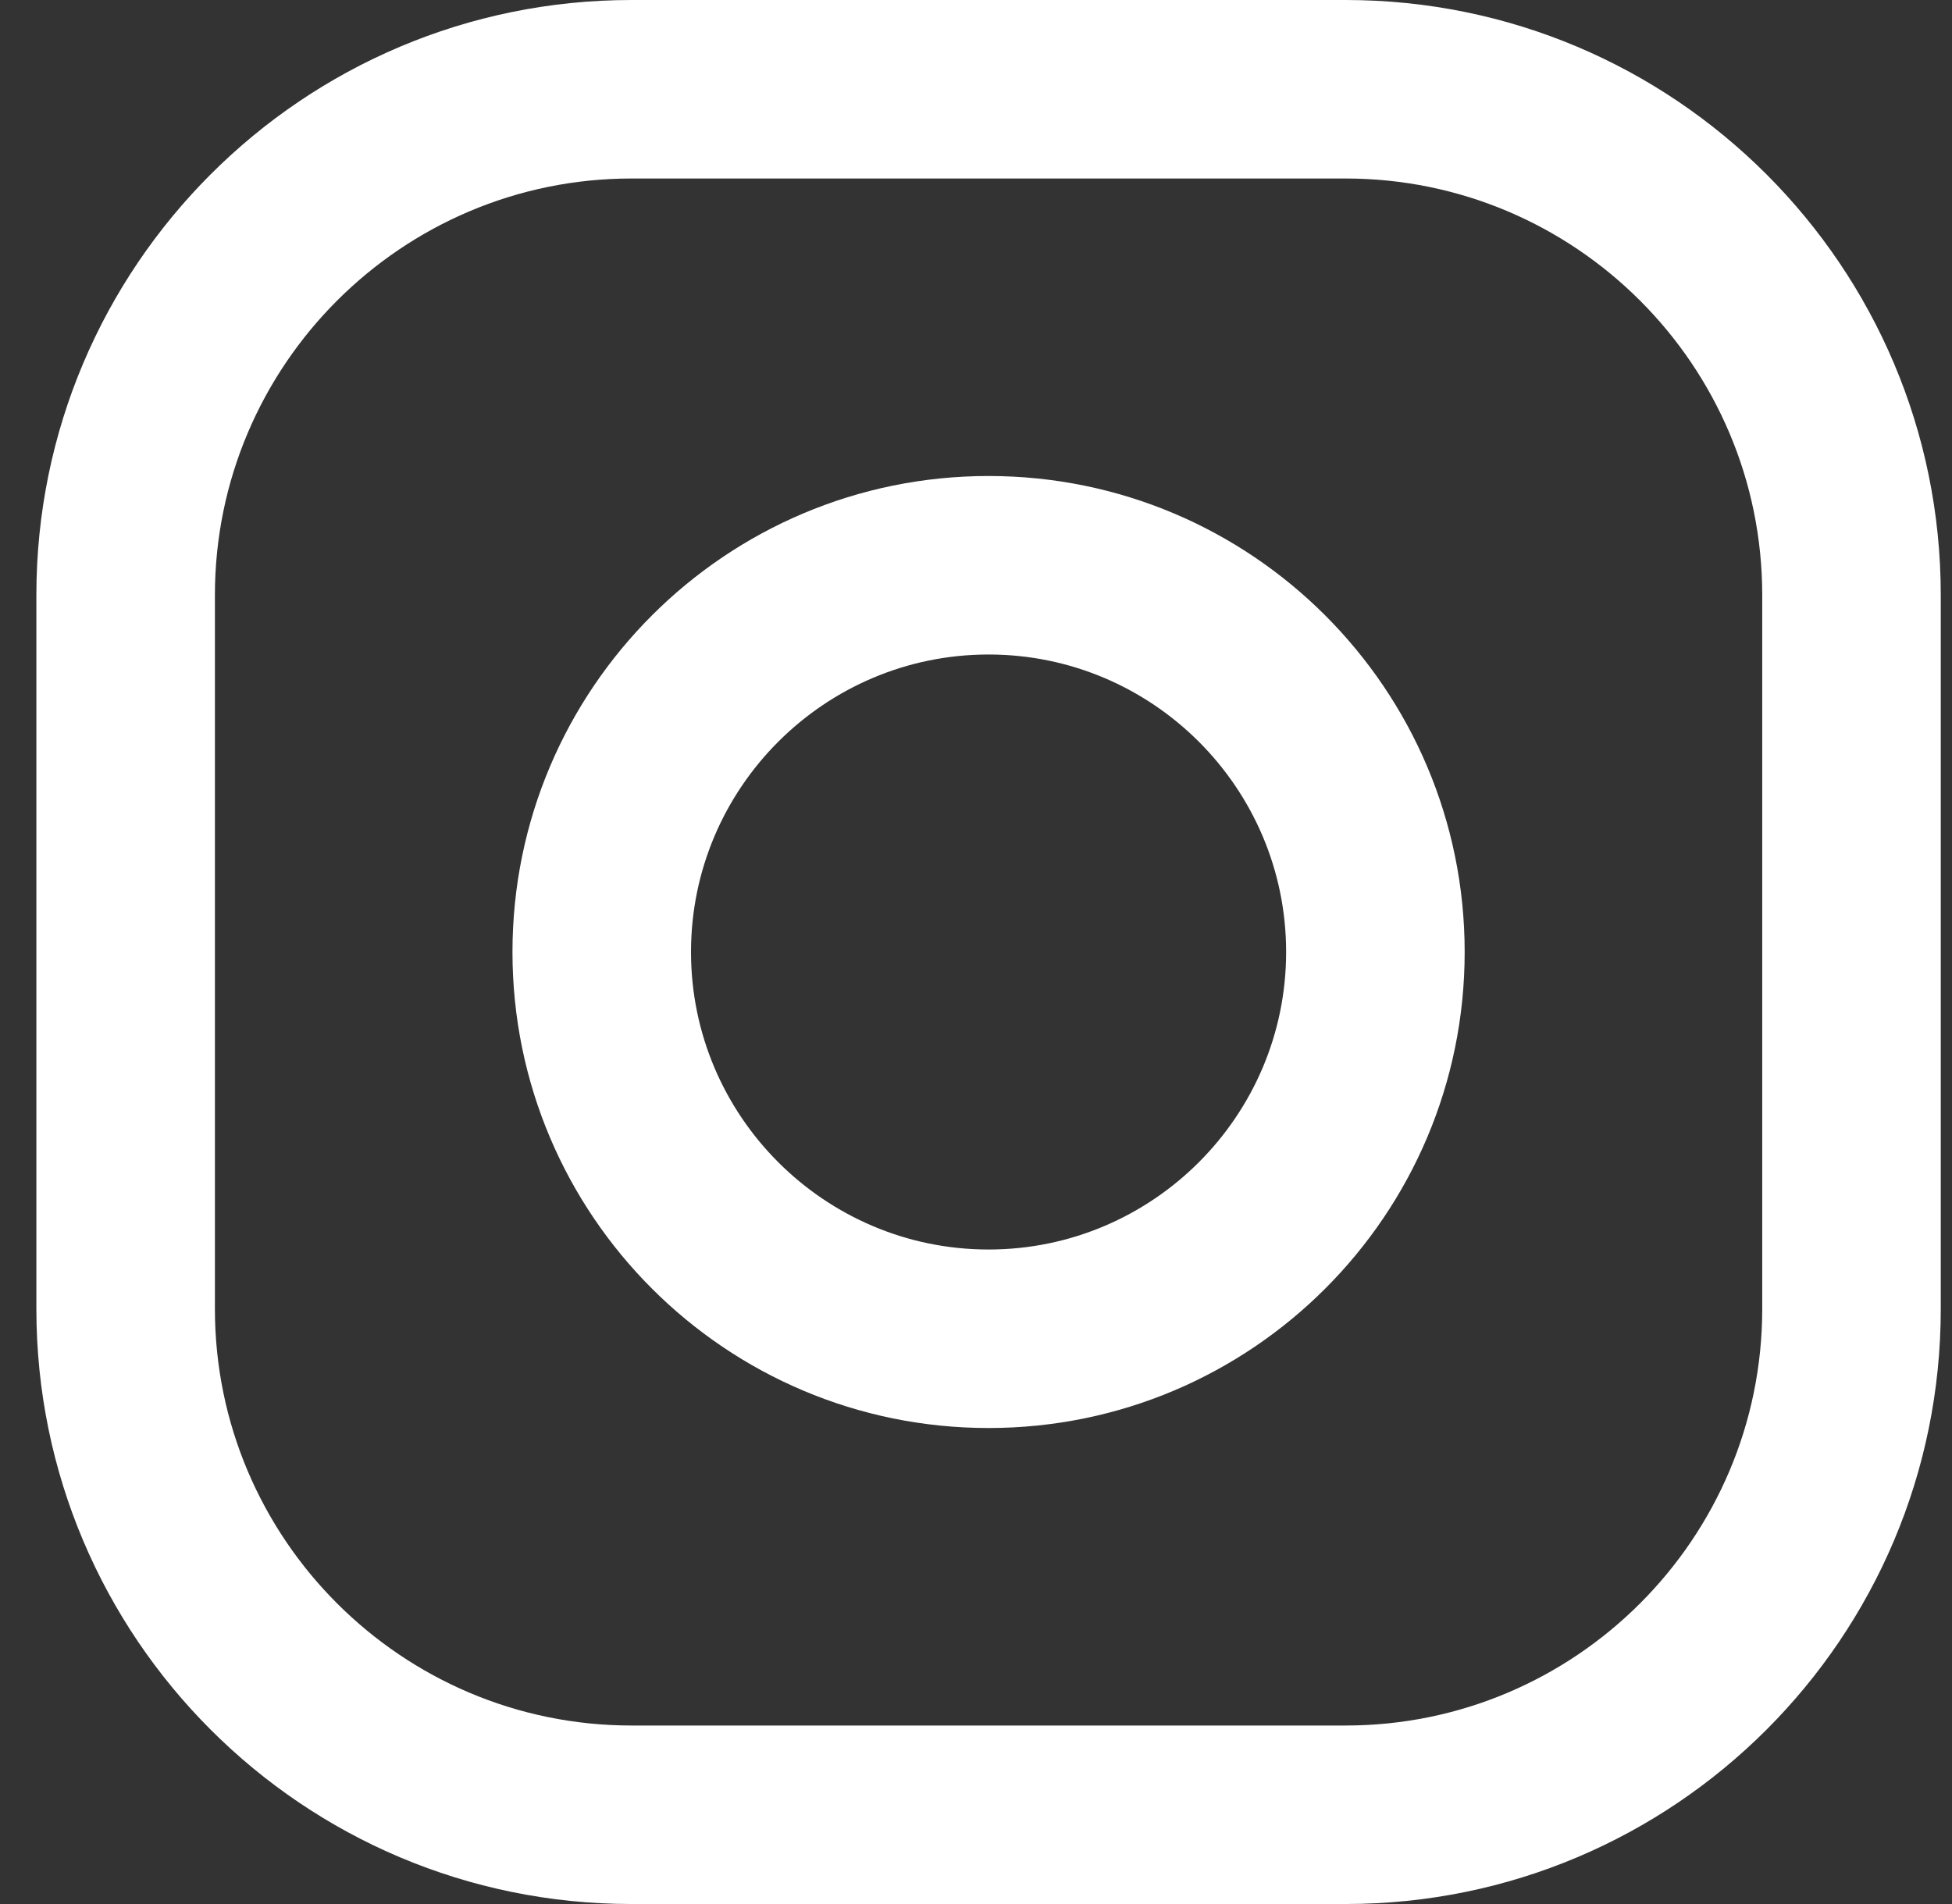 <svg width="41" height="40" viewBox="0 0 41 40" fill="none" xmlns="http://www.w3.org/2000/svg">
<rect x="0" y="0" width="41" height="40" fill="#333333" stroke="none"/>
<path fill-rule="evenodd" clip-rule="evenodd" d="M13.264 0H28.264C35.167 0 40.764 5.598 40.764 12.5V27.5C40.764 34.403 35.167 40 28.264 40H13.264C6.362 40 0.764 34.403 0.764 27.5V12.5C0.764 5.598 6.362 0 13.264 0ZM28.264 36.25C33.089 36.25 37.014 32.325 37.014 27.5V12.5C37.014 7.675 33.089 3.75 28.264 3.75H13.264C8.439 3.75 4.514 7.675 4.514 12.5V27.5C4.514 32.325 8.439 36.25 13.264 36.25H28.264Z" fill="white"/>
<path fill-rule="evenodd" clip-rule="evenodd" d="M10.764 20C10.764 14.477 15.242 10 20.764 10C26.287 10 30.764 14.477 30.764 20C30.764 25.523 26.287 30 20.764 30C15.242 30 10.764 25.523 10.764 20ZM14.514 20C14.514 23.445 17.319 26.25 20.764 26.25C24.209 26.25 27.014 23.445 27.014 20C27.014 16.552 24.209 13.75 20.764 13.75C17.319 13.75 14.514 16.552 14.514 20Z" fill="white"/>
</svg>

